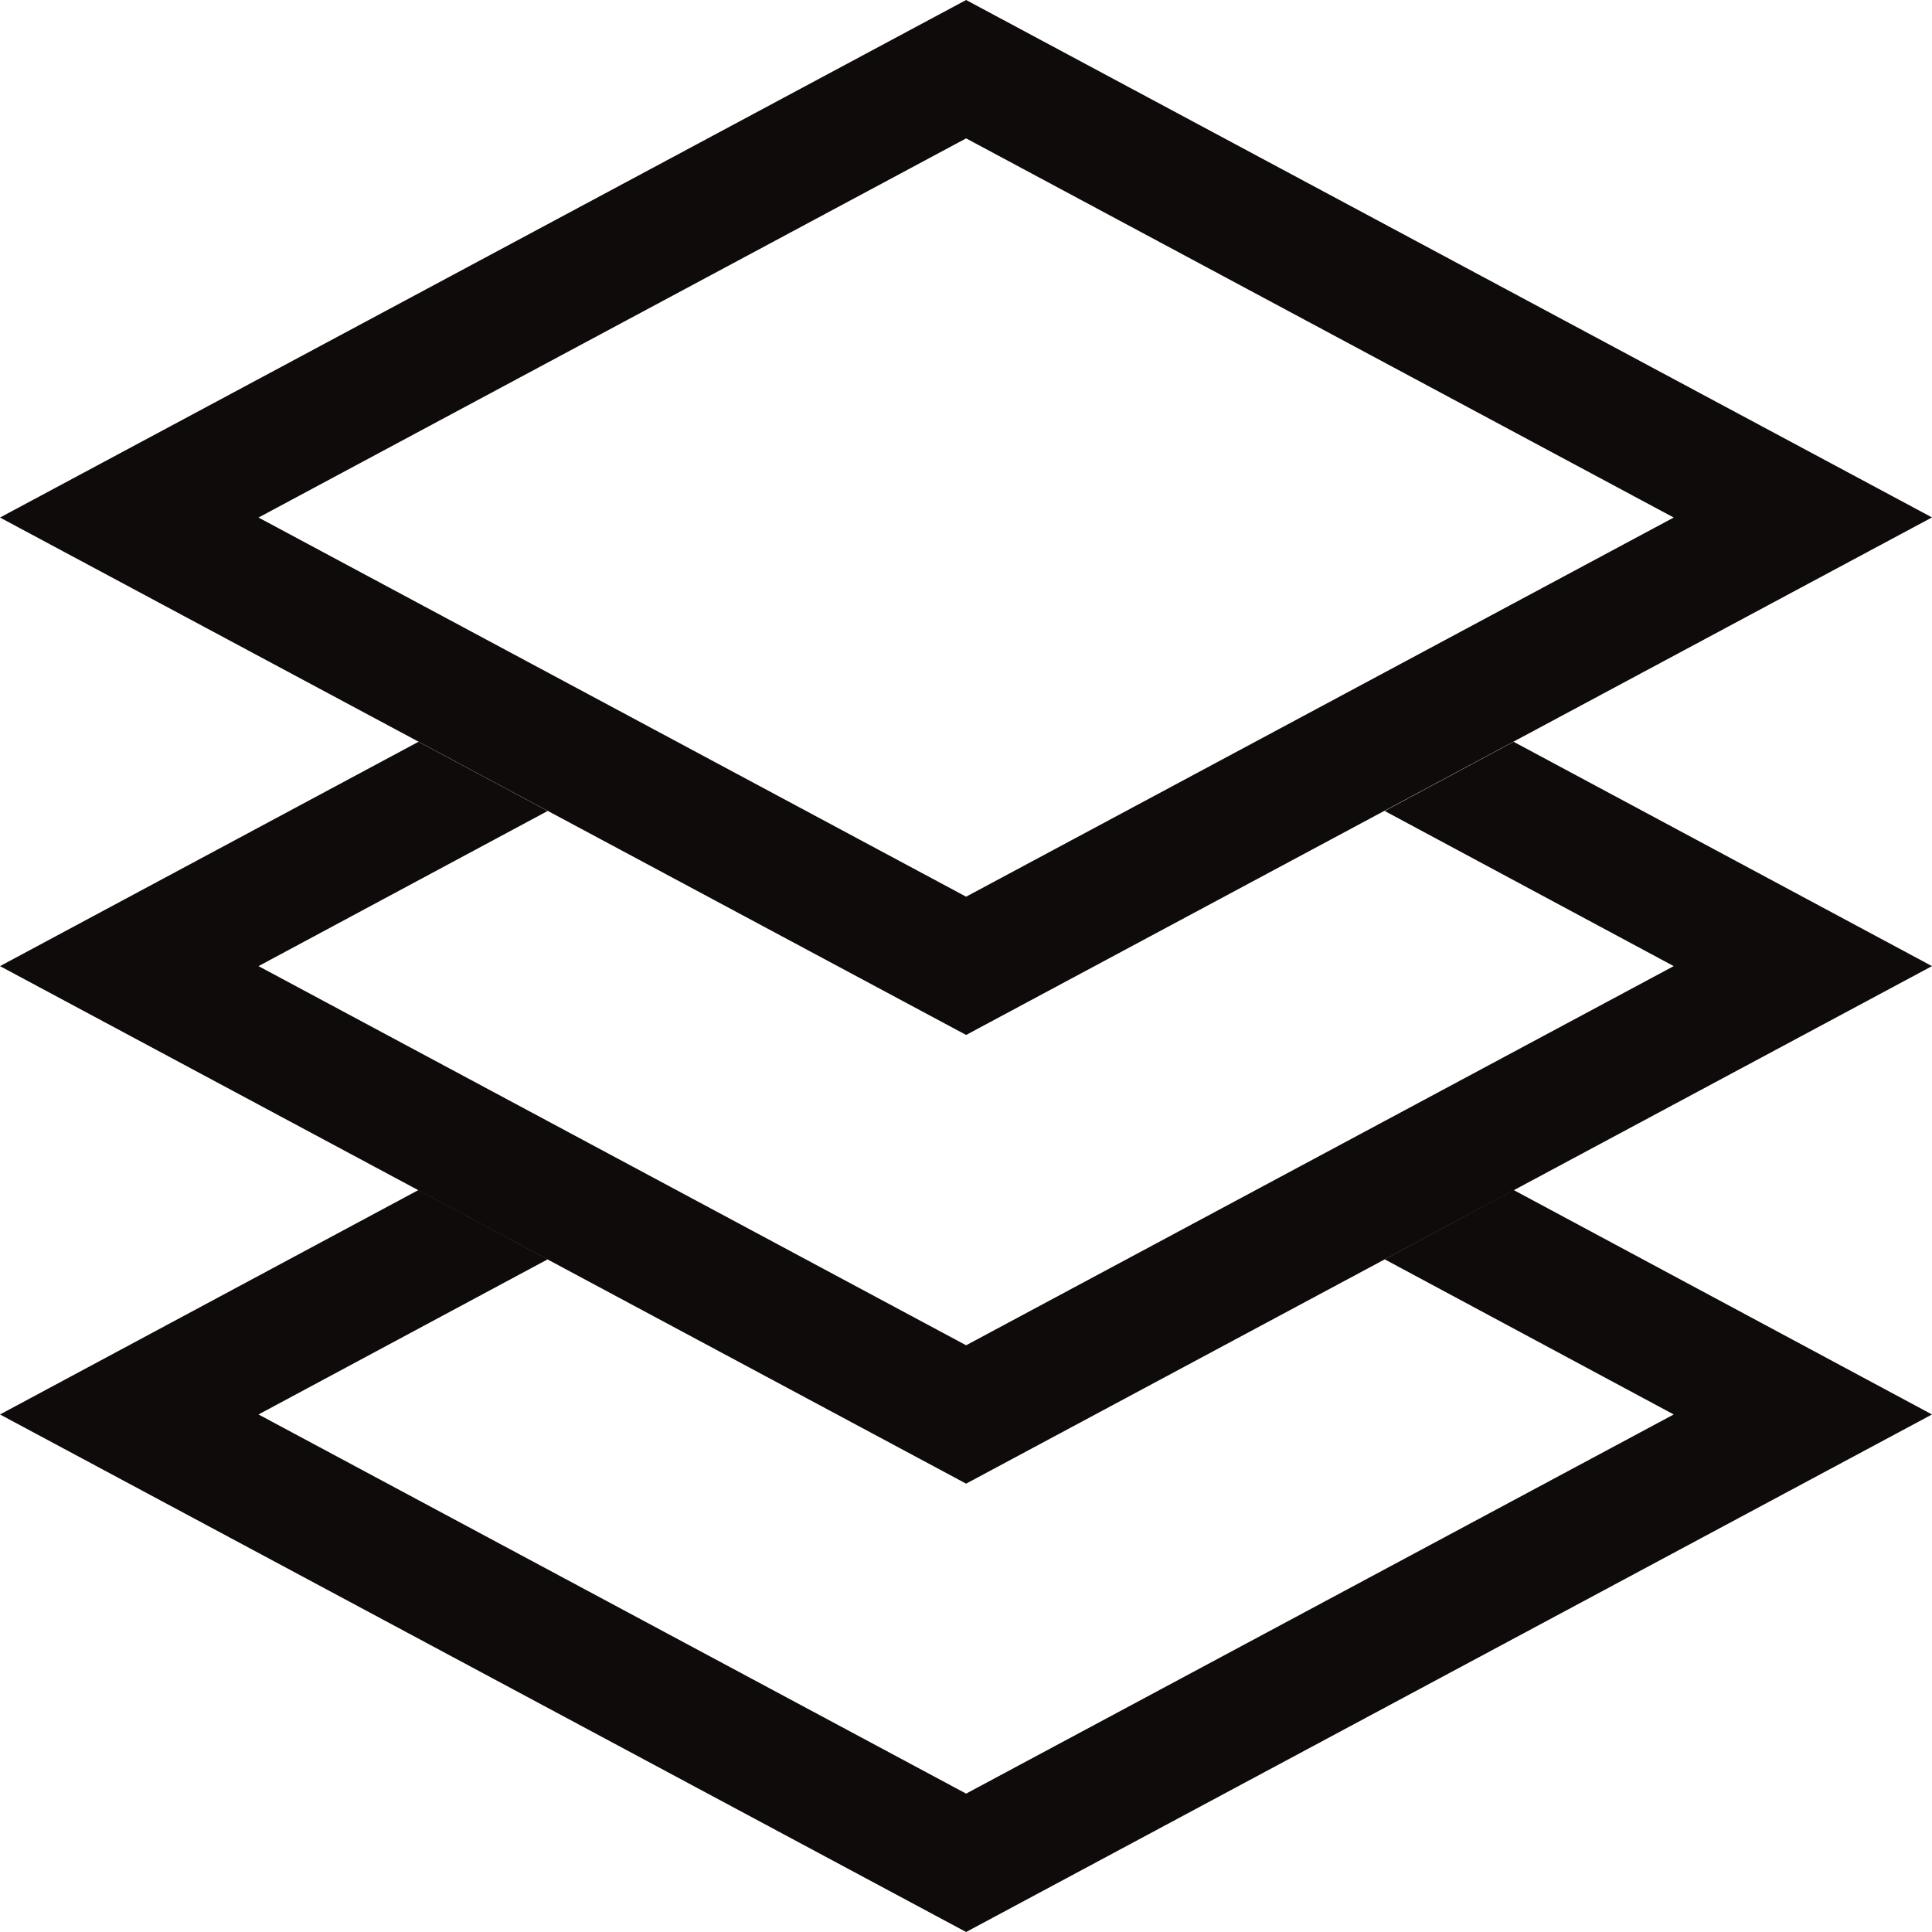 <svg width="16" height="16" viewBox="0 0 16 16" fill="none" xmlns="http://www.w3.org/2000/svg">
<g clip-path="url(#clip0_66_81)">
<path d="M8.001 11.141L2.141 8.001L4.536 6.716L3.466 6.143L0 8.001L8.001 12.287L16 8.001L12.535 6.143L11.467 6.716L13.861 8.001L8.001 11.141Z" fill="#100B0B"/>
<path d="M8.001 14.854L2.141 11.714L4.536 10.429L3.466 9.855L0 11.714L8.001 16L16 11.714L12.535 9.855L11.467 10.429L13.861 11.714L8.001 14.854Z" fill="#100B0B"/>
<path d="M8.001 0L0 4.286L8.001 8.571L16 4.285L8.001 0ZM8.001 1.146L13.861 4.286L8.001 7.426L2.141 4.286L8.001 1.146Z" fill="#100B0B"/>
</g>
<defs>
<clipPath id="clip0_66_81">
<rect width="16" height="16" fill="white"/>
</clipPath>
</defs>
</svg>
